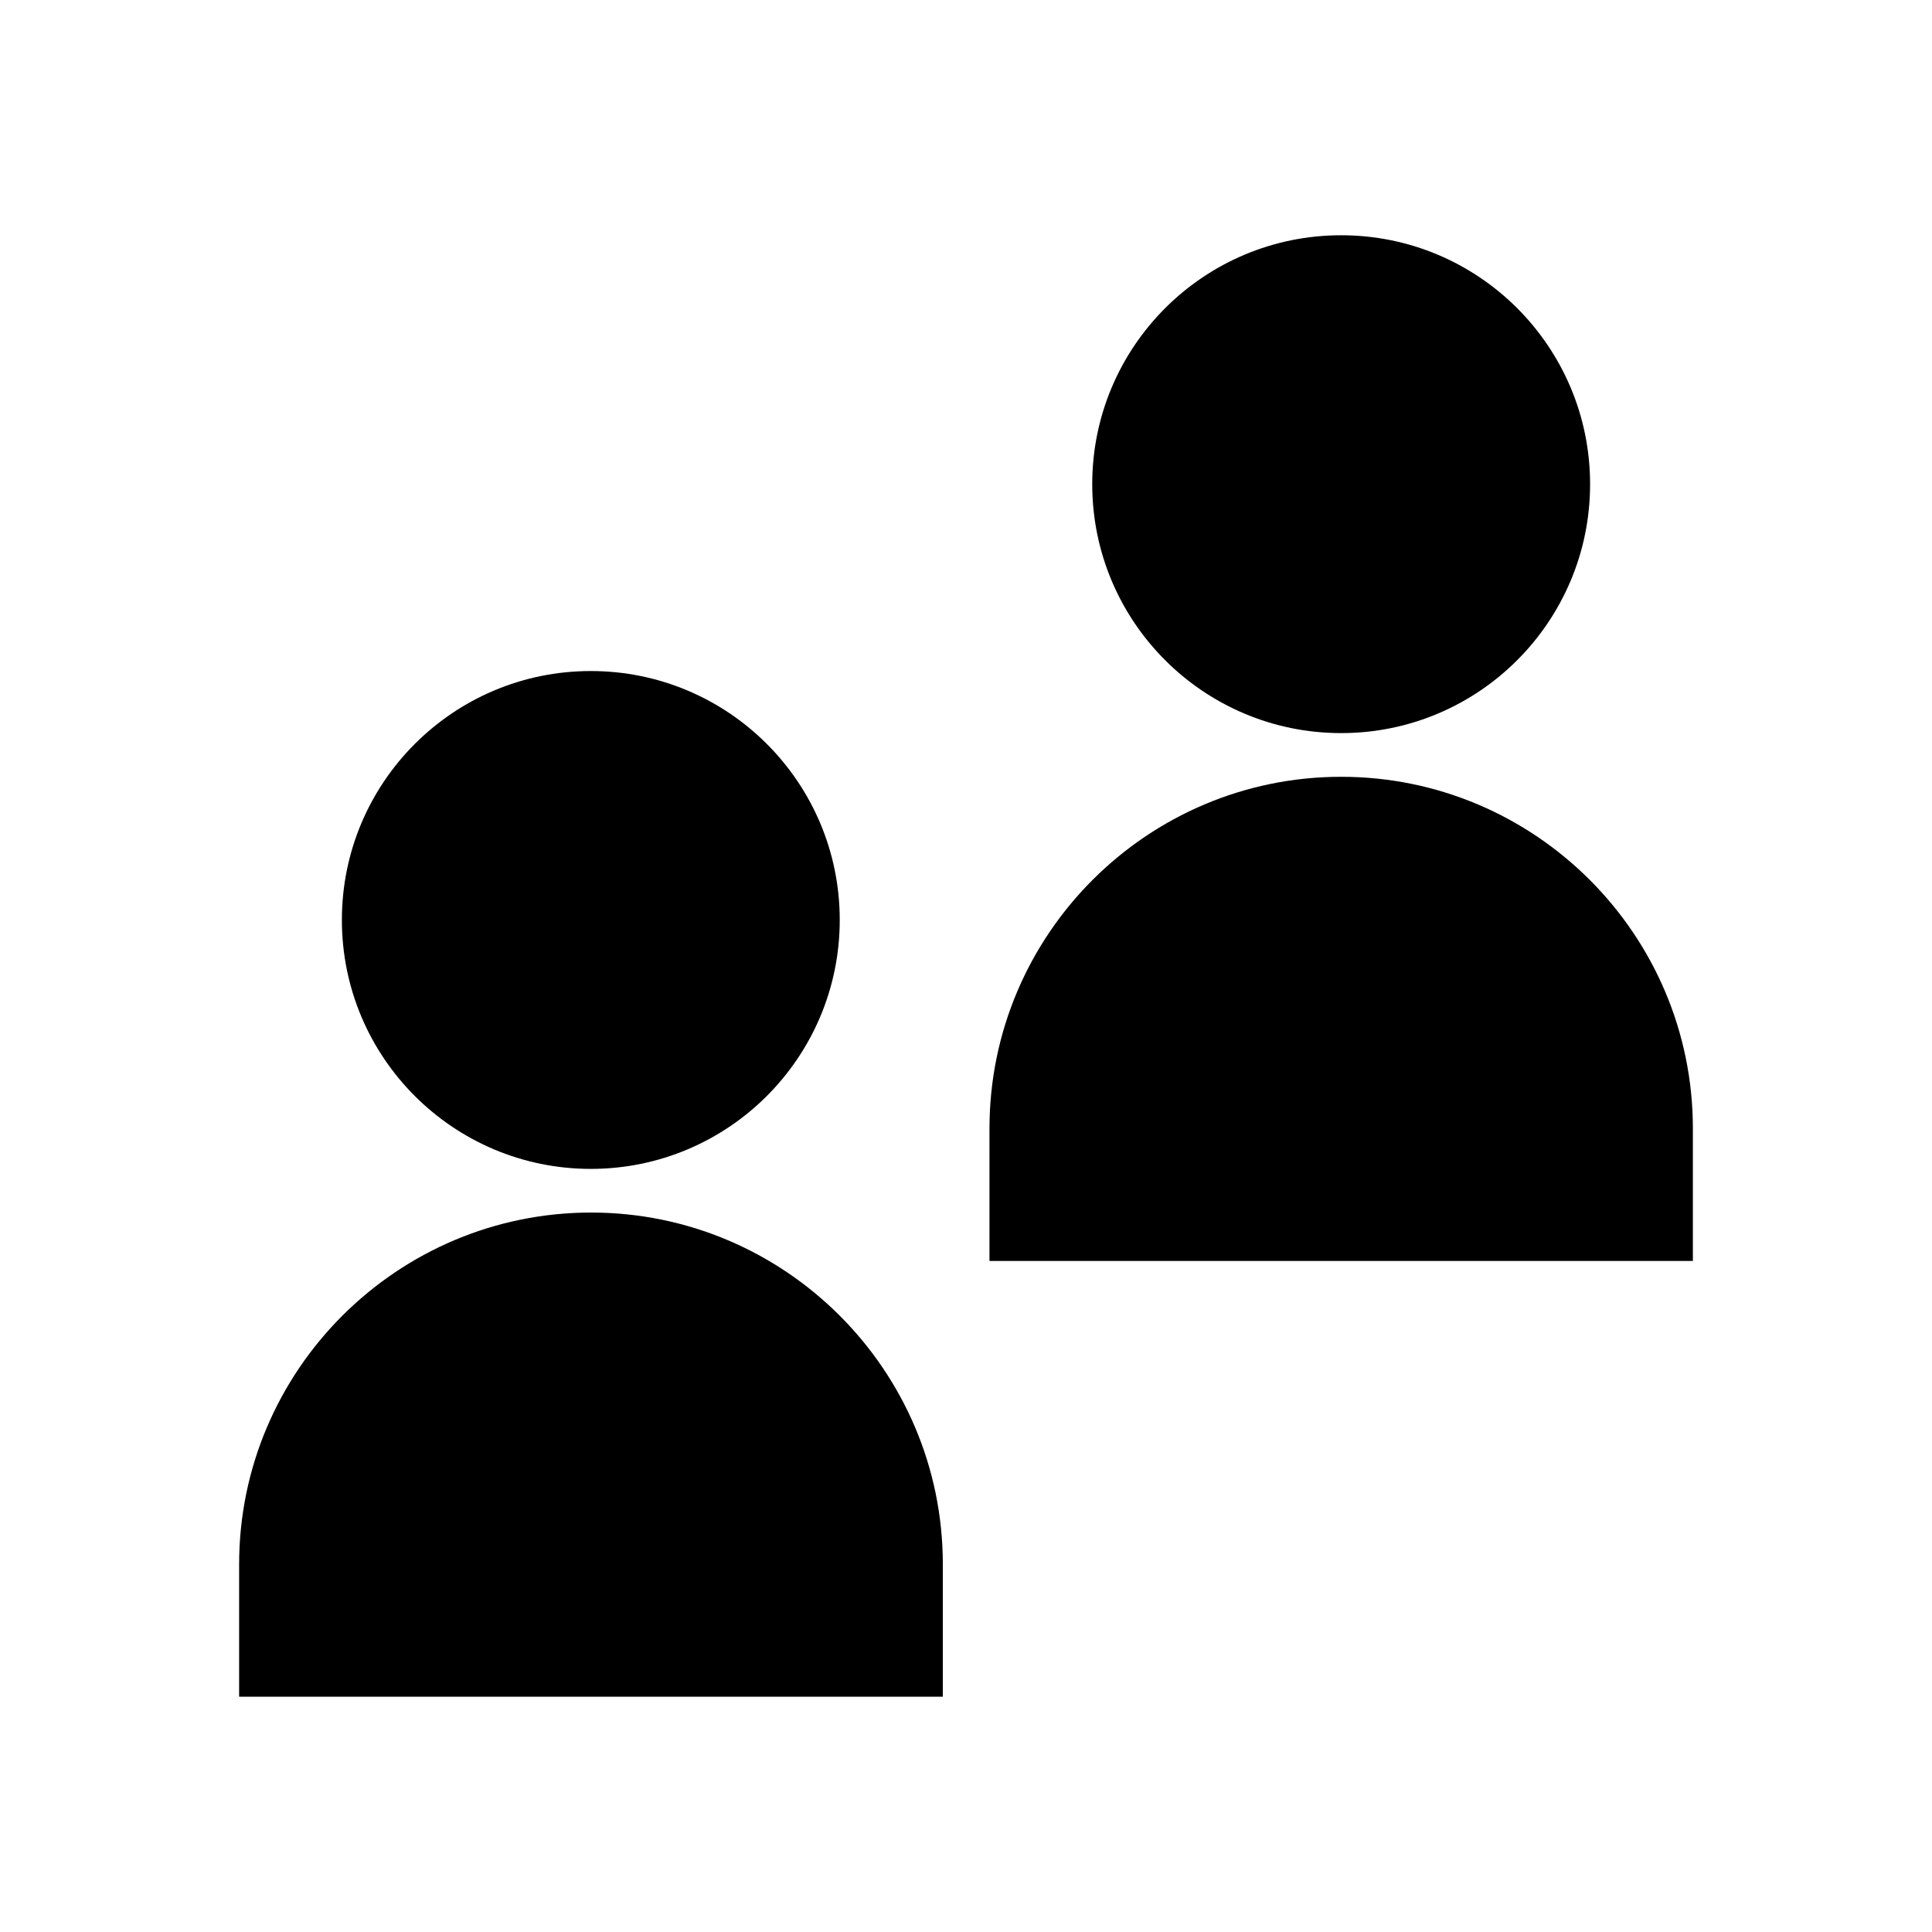 <?xml version="1.0" encoding="UTF-8"?>
<!-- Uploaded to: SVG Repo, www.svgrepo.com, Generator: SVG Repo Mixer Tools -->
<svg fill="#000000" width="800px" height="800px" version="1.1" viewBox="144 144 512 512" xmlns="http://www.w3.org/2000/svg">
 <g>
  <path d="m207.37 593.65h186.49v-35.109c0-51.406-41.801-93.203-93.203-93.203-51.406 0-93.285 41.801-93.285 93.207z"/>
  <path d="m366.54 387.8c0 36.434-29.535 65.969-65.969 65.969-36.434 0-65.969-29.535-65.969-65.969s29.535-65.969 65.969-65.969c36.434 0 65.969 29.535 65.969 65.969"/>
  <path d="m565.39 272.31c0 36.434-29.535 65.969-65.969 65.969s-65.969-29.535-65.969-65.969c0-36.43 29.535-65.965 65.969-65.965s65.969 29.535 65.969 65.965"/>
  <path d="m406.14 478.17h186.49v-35.109c0-51.406-41.801-93.203-93.203-93.203-51.406 0-93.203 41.801-93.203 93.203l-0.004 35.109z"/>
 </g>
</svg>